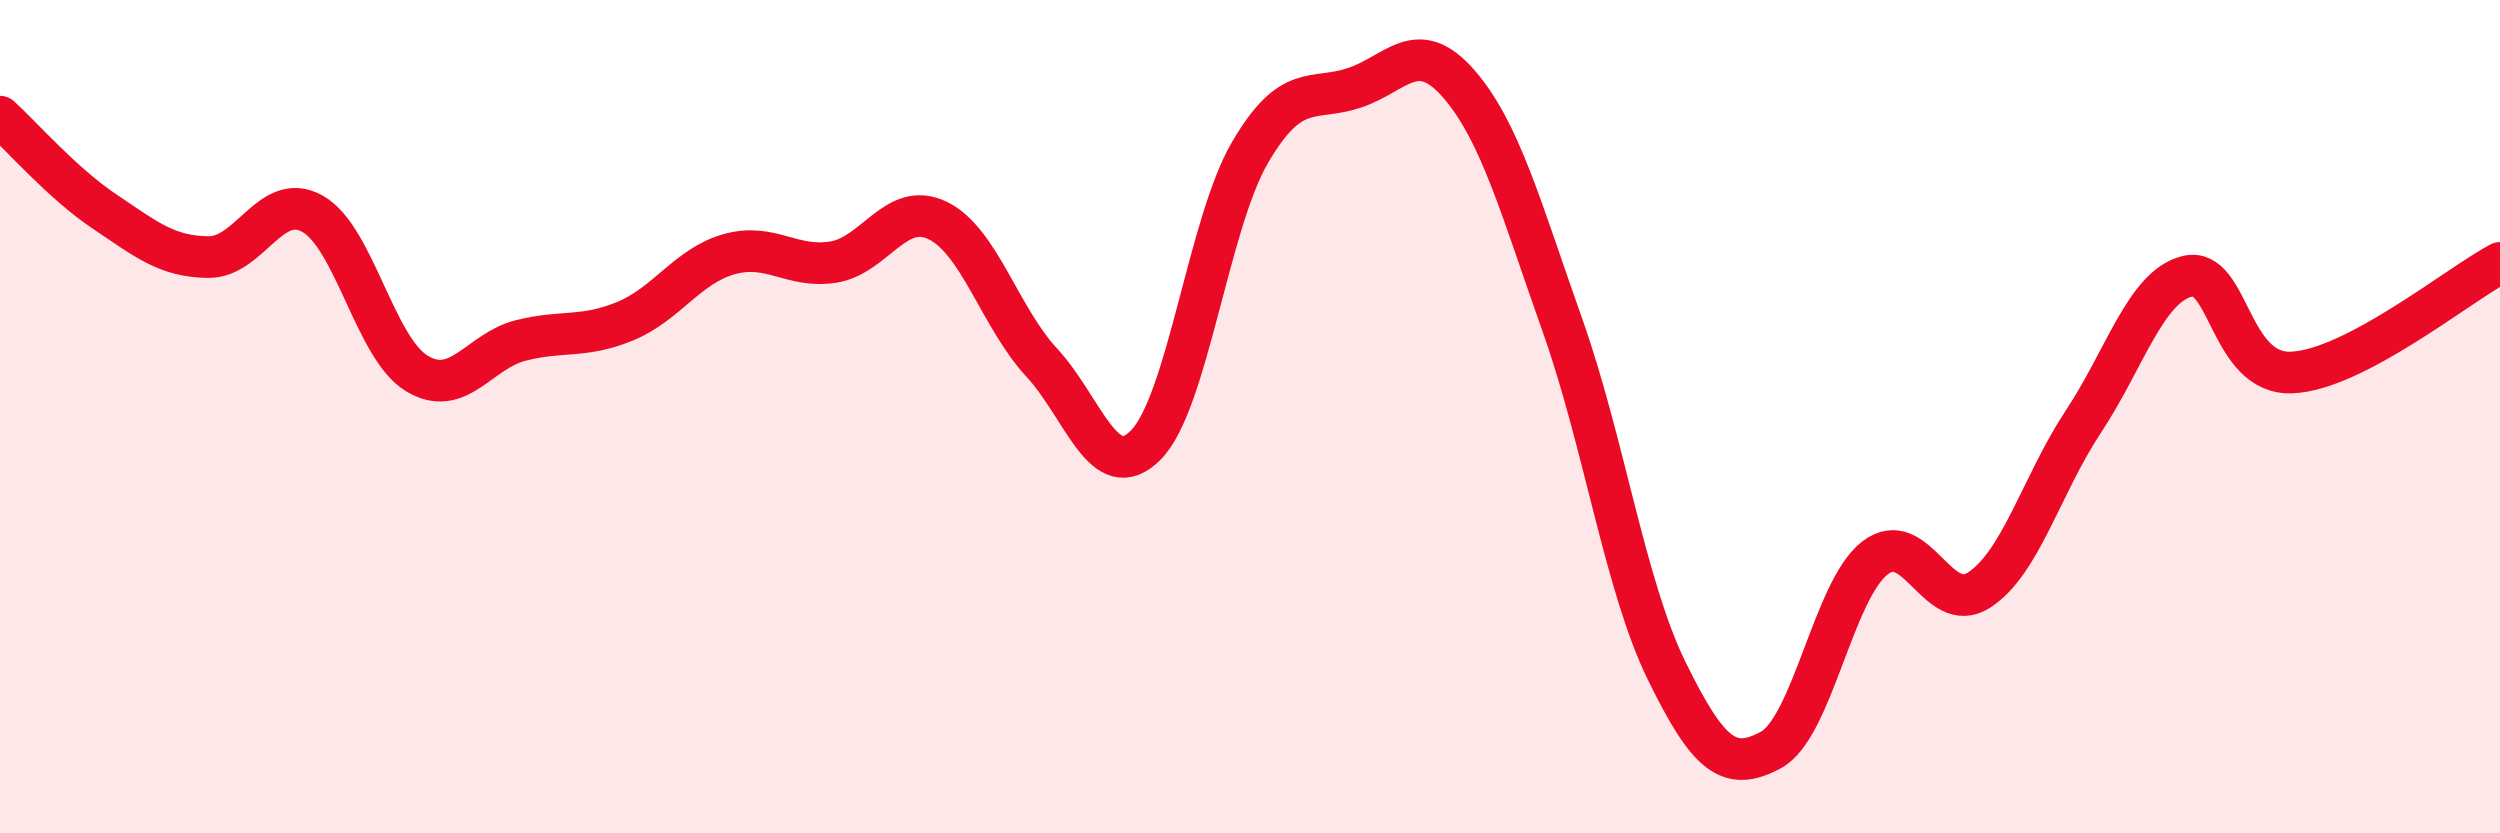 
    <svg width="60" height="20" viewBox="0 0 60 20" xmlns="http://www.w3.org/2000/svg">
      <path
        d="M 0,2.8 C 0.5,3.25 1.5,4.4 2.5,5.07 C 3.5,5.74 4,6.16 5,6.17 C 6,6.18 6.5,4.57 7.5,5.13 C 8.5,5.69 9,8.35 10,8.96 C 11,9.57 11.5,8.42 12.5,8.17 C 13.5,7.92 14,8.12 15,7.71 C 16,7.3 16.5,6.38 17.5,6.1 C 18.5,5.82 19,6.45 20,6.29 C 21,6.13 21.5,4.81 22.5,5.29 C 23.5,5.77 24,7.62 25,8.7 C 26,9.78 26.5,11.69 27.5,10.68 C 28.5,9.67 29,5.37 30,3.66 C 31,1.95 31.5,2.44 32.5,2.11 C 33.5,1.78 34,0.86 35,2 C 36,3.14 36.5,4.99 37.5,7.81 C 38.5,10.63 39,14.06 40,16.1 C 41,18.14 41.5,18.54 42.5,18 C 43.5,17.46 44,14.16 45,13.39 C 46,12.62 46.5,14.81 47.5,14.16 C 48.5,13.51 49,11.63 50,10.12 C 51,8.61 51.5,6.87 52.5,6.63 C 53.5,6.39 53.5,9 55,8.94 C 56.5,8.88 59,6.84 60,6.31L60 20L0 20Z"
        fill="#EB0A25"
        opacity="0.1"
        stroke-linecap="round"
        stroke-linejoin="round"
      />
      <path
        d="M 0,2.8 C 0.5,3.25 1.5,4.4 2.5,5.07 C 3.5,5.74 4,6.16 5,6.17 C 6,6.18 6.5,4.57 7.5,5.13 C 8.5,5.69 9,8.35 10,8.96 C 11,9.57 11.5,8.42 12.5,8.17 C 13.5,7.92 14,8.12 15,7.71 C 16,7.3 16.5,6.38 17.5,6.1 C 18.5,5.82 19,6.45 20,6.29 C 21,6.13 21.5,4.81 22.5,5.29 C 23.5,5.77 24,7.62 25,8.7 C 26,9.78 26.5,11.69 27.5,10.68 C 28.5,9.67 29,5.37 30,3.66 C 31,1.95 31.5,2.44 32.5,2.11 C 33.5,1.78 34,0.86 35,2 C 36,3.14 36.5,4.99 37.5,7.81 C 38.5,10.63 39,14.06 40,16.1 C 41,18.14 41.5,18.54 42.5,18 C 43.5,17.46 44,14.16 45,13.39 C 46,12.62 46.5,14.81 47.5,14.16 C 48.5,13.51 49,11.63 50,10.12 C 51,8.61 51.5,6.87 52.5,6.63 C 53.5,6.39 53.5,9 55,8.94 C 56.5,8.88 59,6.84 60,6.31"
        stroke="#EB0A25"
        stroke-width="1"
        fill="none"
        stroke-linecap="round"
        stroke-linejoin="round"
      />
    </svg>
  